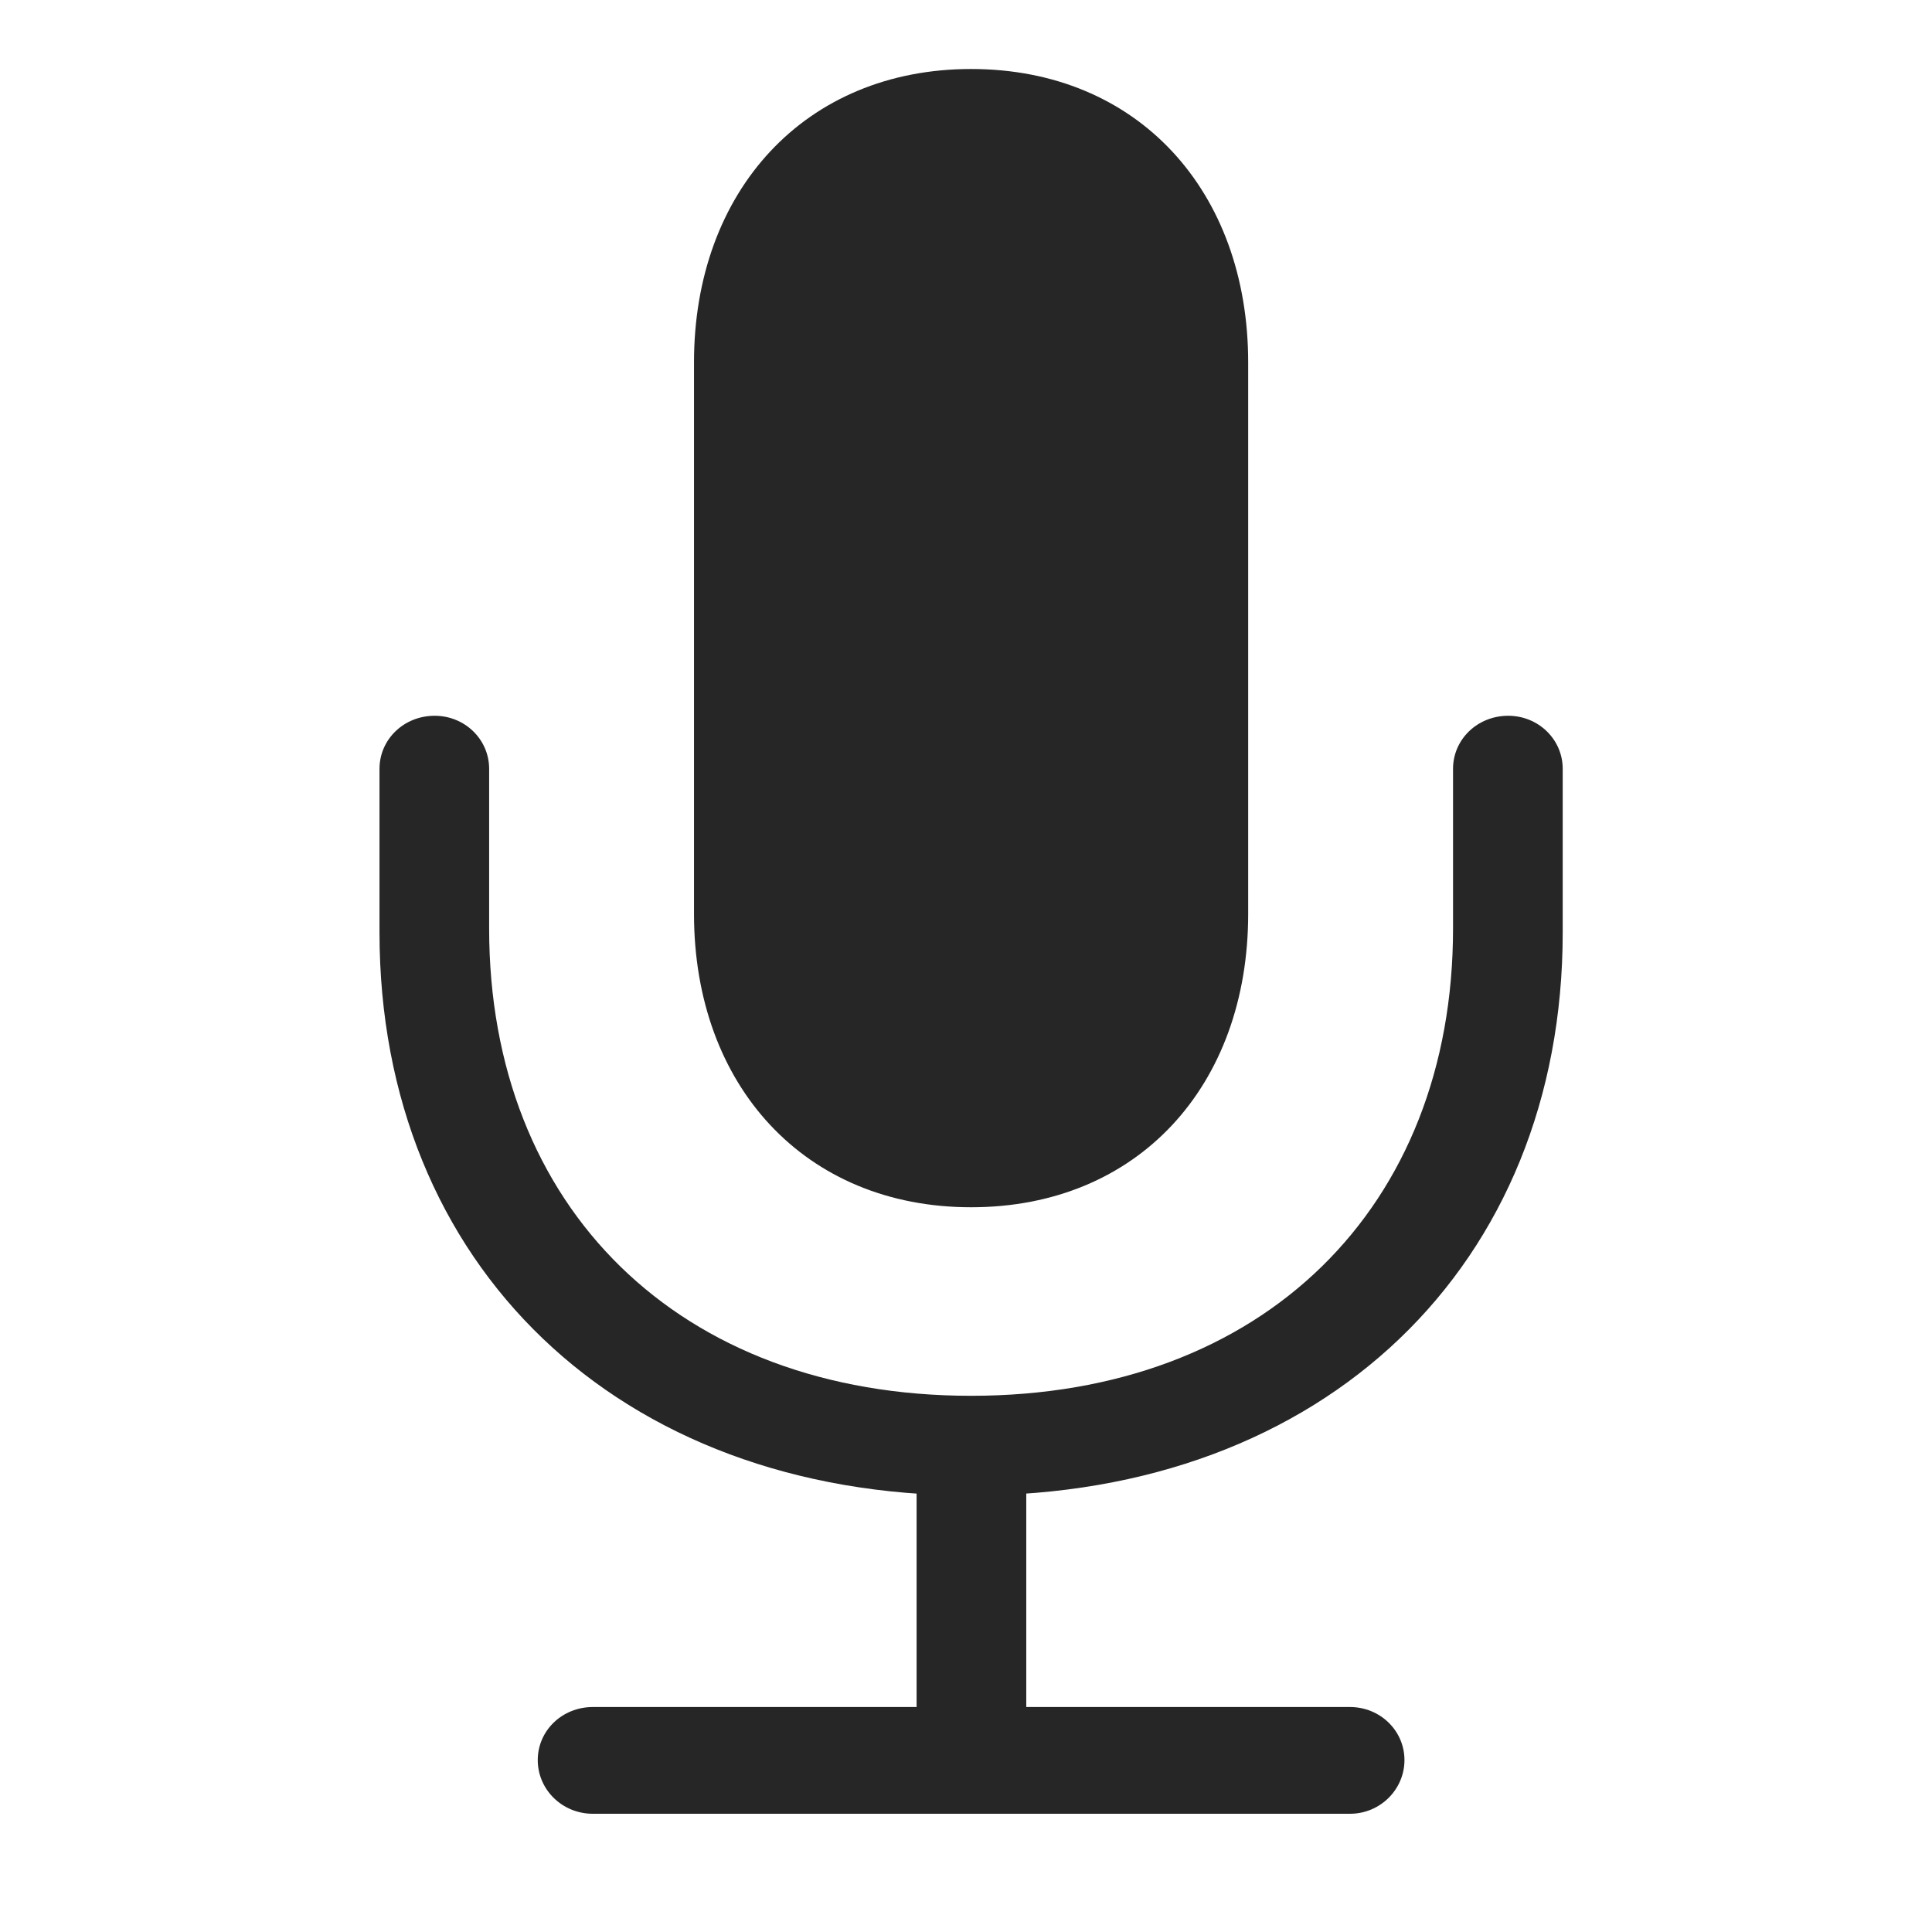 <svg width="56" height="56" viewBox="0 0 56 56" fill="none" xmlns="http://www.w3.org/2000/svg">
<g clip-path="url(#clip0_1_188)">
<path d="M28.148 34.993C32.982 34.993 36.179 31.473 36.179 26.49V10.503C36.179 5.538 32.982 2 28.148 2C23.333 2 20.116 5.538 20.116 10.503V26.49C20.116 31.473 23.333 34.993 28.148 34.993ZM28.148 43.348C38.406 43.348 45.296 36.66 45.296 27.027V22.285C45.296 21.433 44.592 20.747 43.716 20.747C42.822 20.747 42.117 21.433 42.117 22.285V26.916C42.117 34.993 36.617 40.458 28.148 40.458C19.679 40.458 14.178 34.993 14.178 26.916V22.285C14.178 21.433 13.474 20.747 12.599 20.747C11.704 20.747 11 21.433 11 22.285V27.027C11 36.66 17.909 43.348 28.148 43.348ZM17.185 52.573H39.129C40.005 52.573 40.709 51.869 40.709 51.017C40.709 50.165 40.005 49.479 39.129 49.479H17.185C16.291 49.479 15.587 50.165 15.587 51.017C15.587 51.869 16.291 52.573 17.185 52.573ZM28.148 51.869C29.042 51.869 29.747 51.184 29.747 50.331V42.606C29.747 41.754 29.042 41.05 28.148 41.05C27.272 41.05 26.568 41.754 26.568 42.606V50.331C26.568 51.184 27.272 51.869 28.148 51.869Z" fill="black" fill-opacity="0.85"/>
</g>
<defs>
<clipPath id="clip0_1_188">
<rect width="35" height="54" fill="white" transform="translate(11 2)"/>
</clipPath>
</defs>
</svg>
